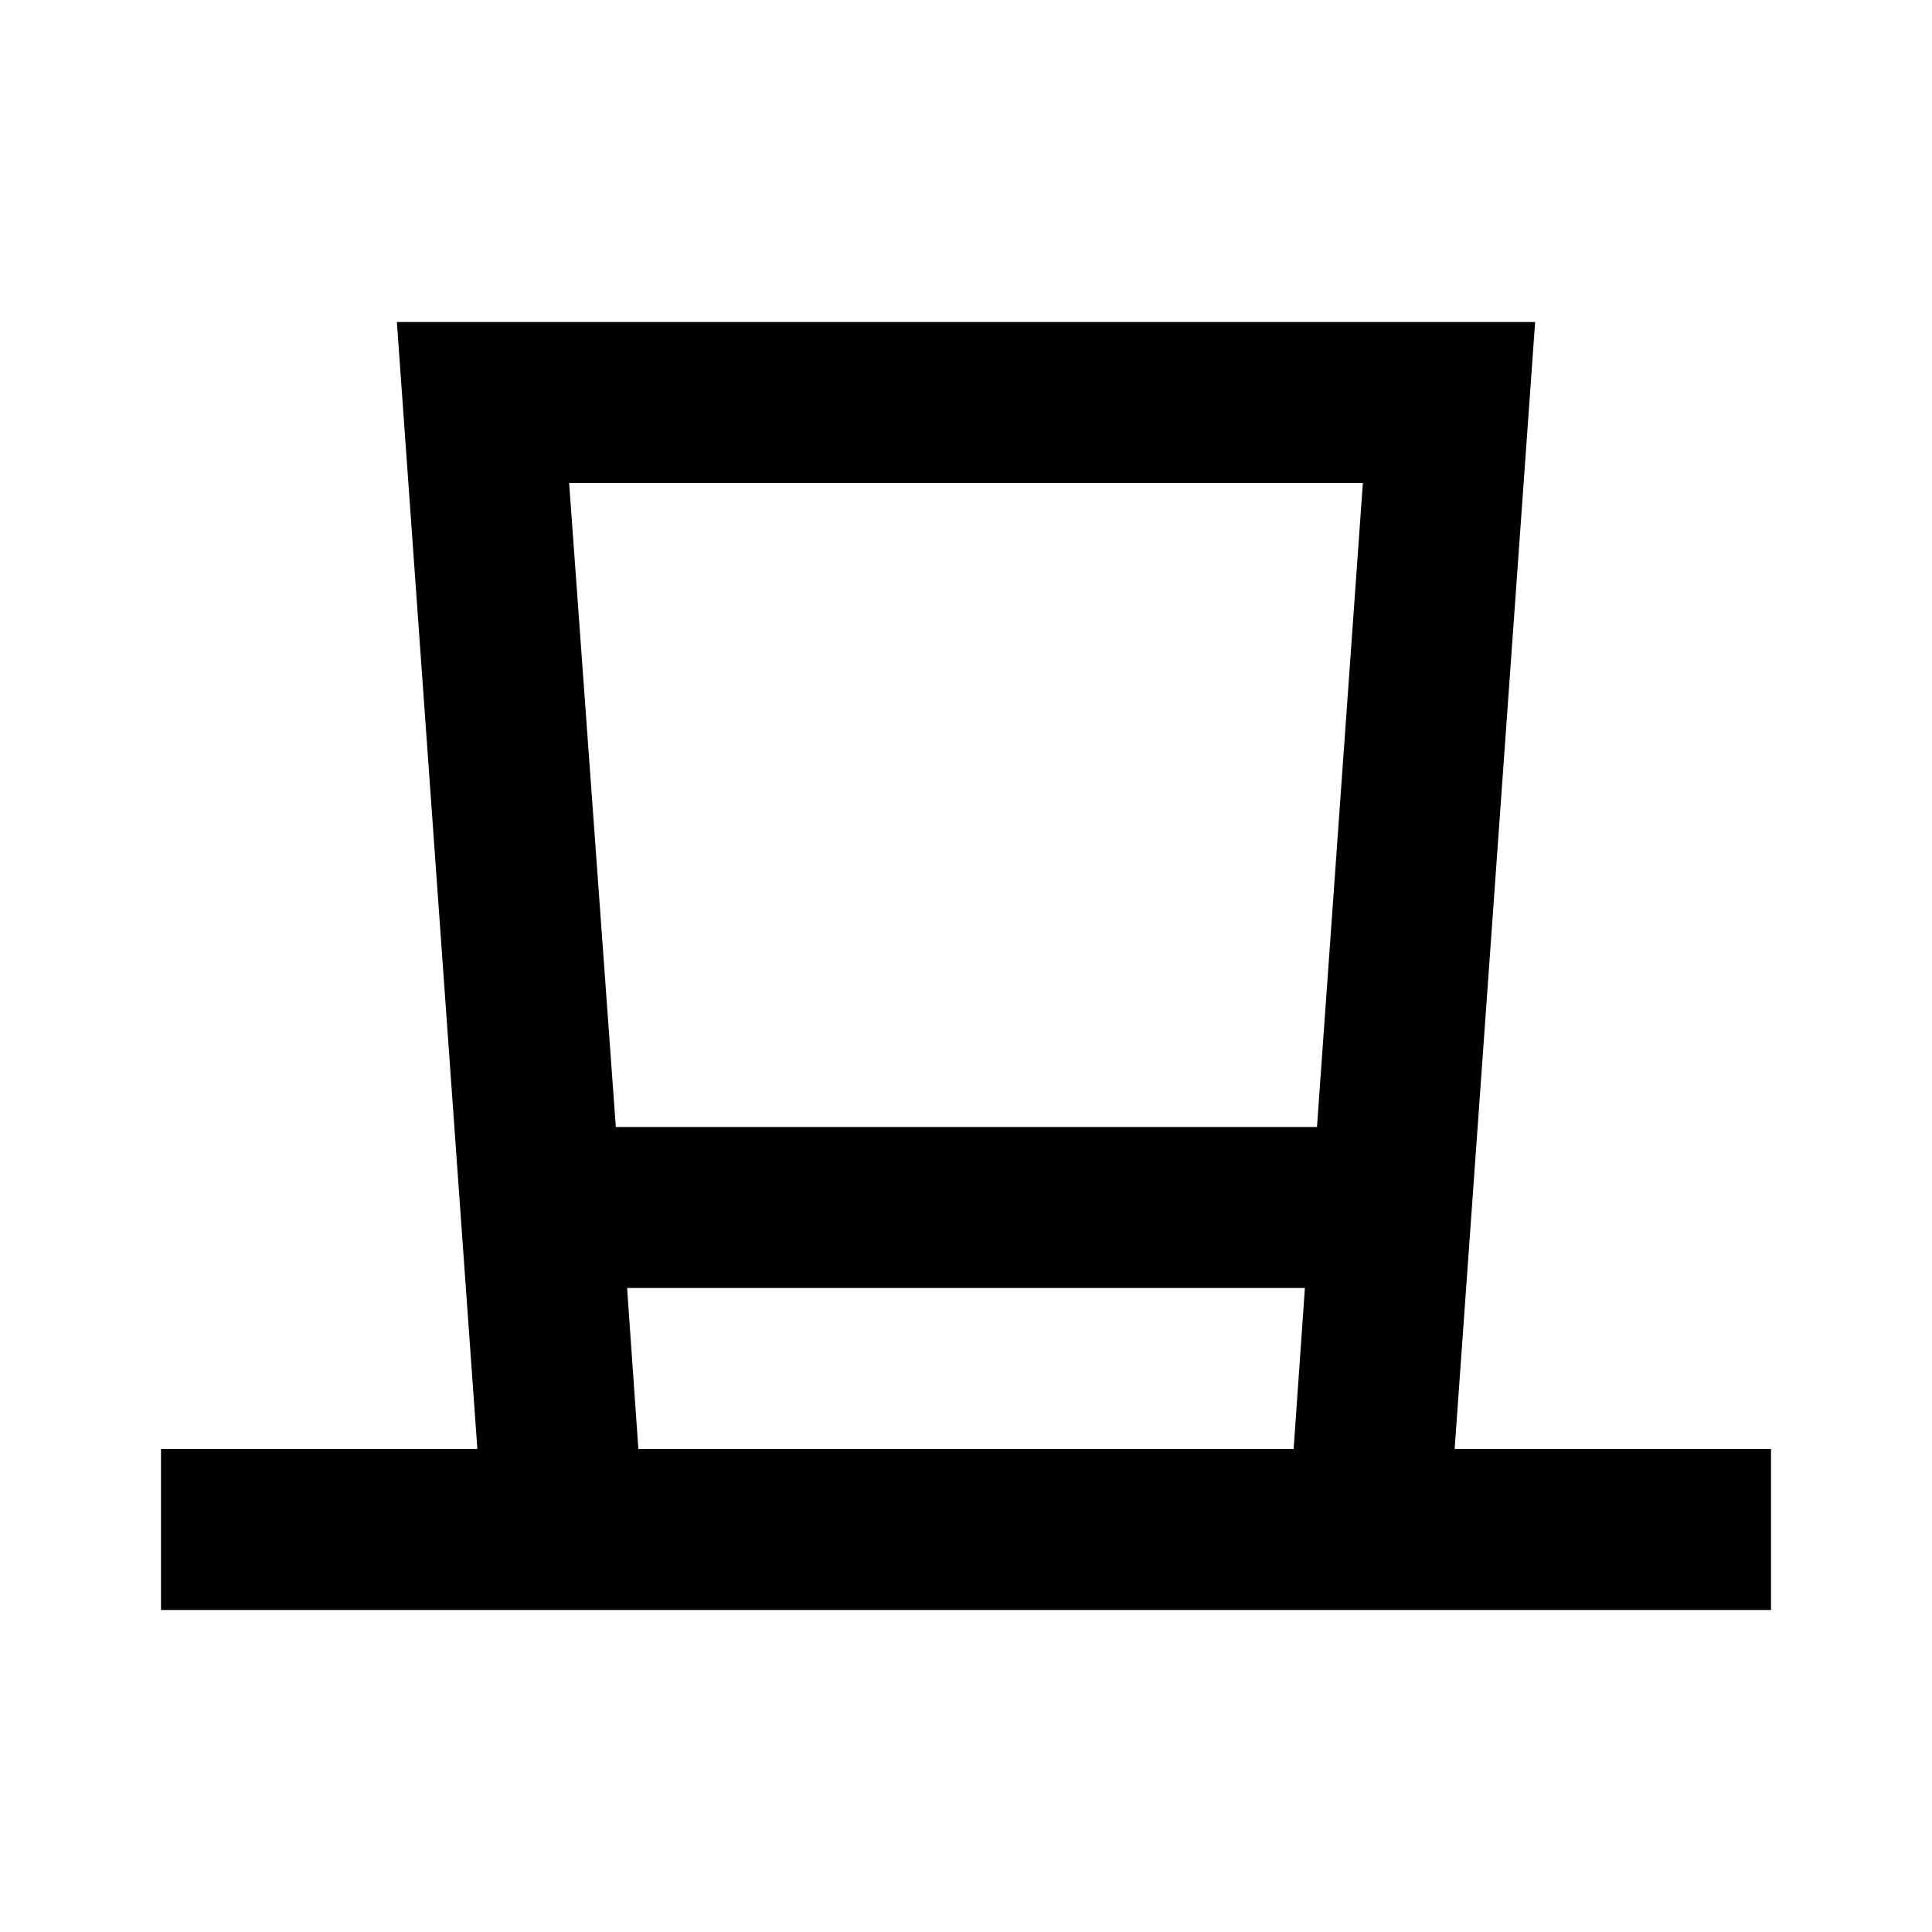 <?xml version="1.0" ?>
<!-- Uploaded to: SVG Repo, www.svgrepo.com, Generator: SVG Repo Mixer Tools -->
<svg fill="#000000" width="800px" height="800px" viewBox="0 0 24 24" xmlns="http://www.w3.org/2000/svg">
<title/>
<g data-name="Layer 2" id="Layer_2">
<path d="M17.93,20H22V18H18.07l1-14H4.93l1,14H2v2H17.93Zm-1-14-.57,8H7.65L7.07,6ZM7.79,16h8.42l-.14,2H7.93Z"/>
</g>
</svg>
